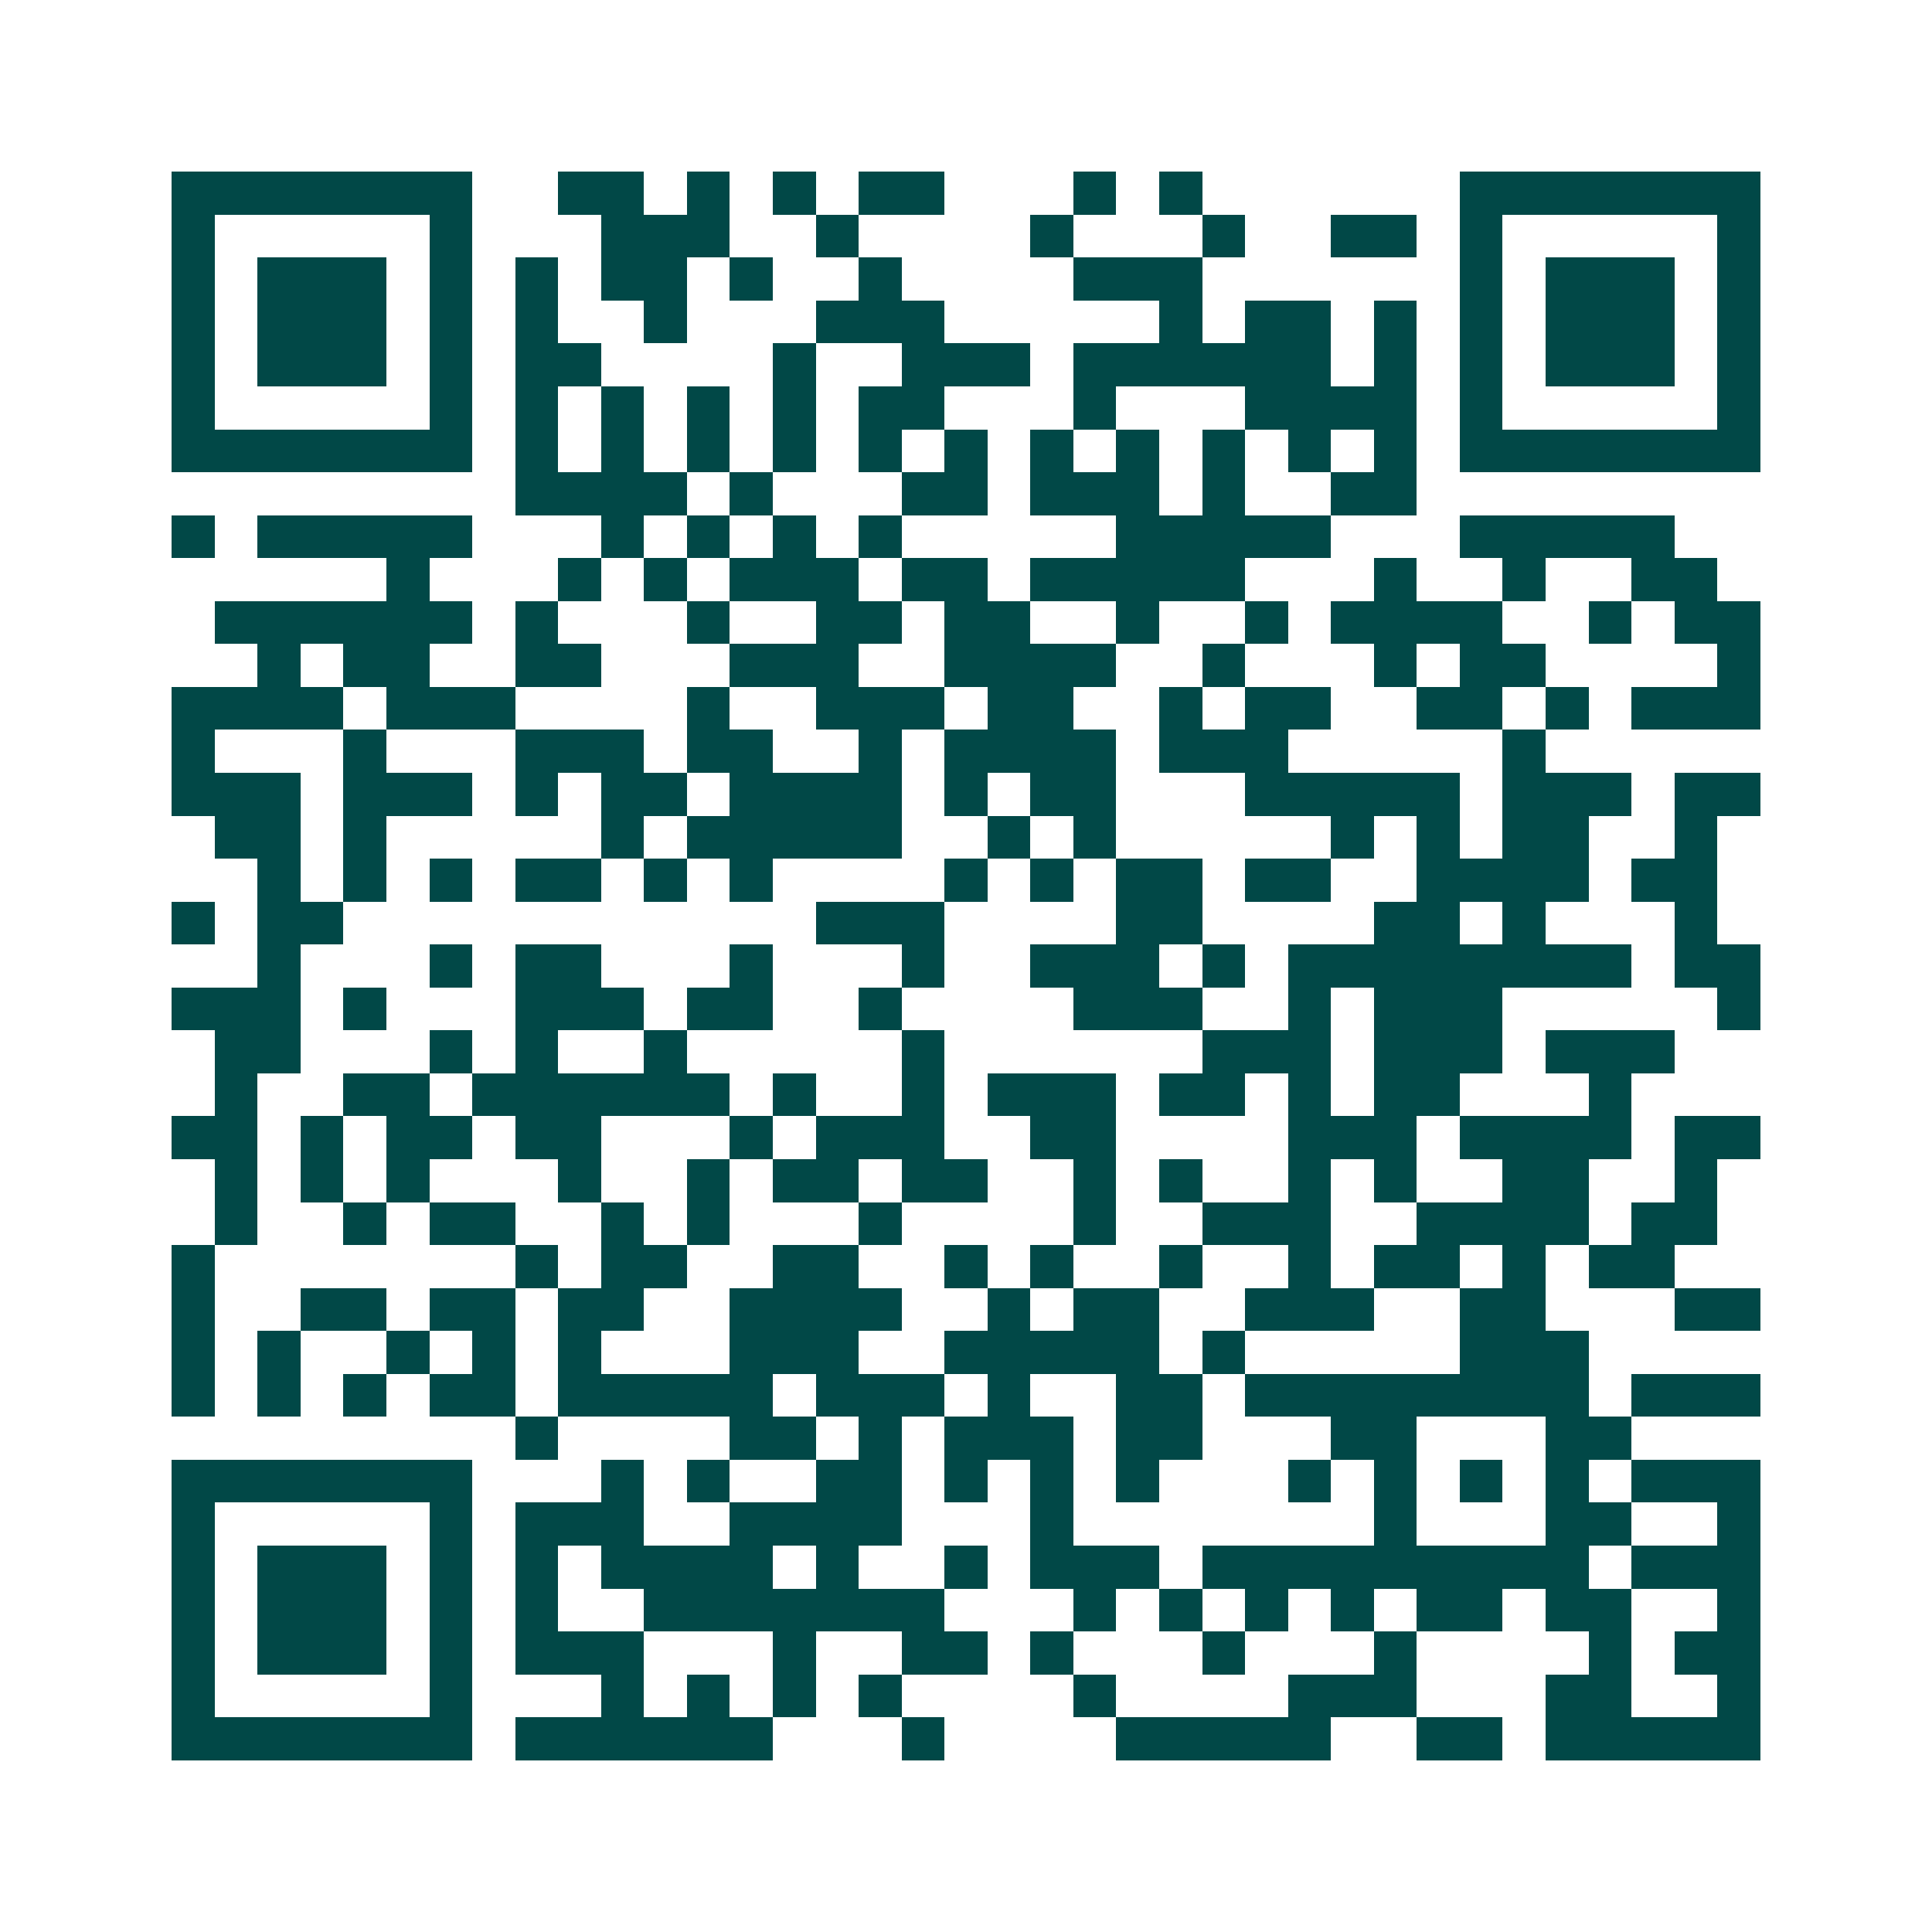 <svg xmlns="http://www.w3.org/2000/svg" width="200" height="200" viewBox="0 0 45 45" shape-rendering="crispEdges"><path fill="#ffffff" d="M0 0h45v45H0z"/><path stroke="#014847" d="M4 4.5h7m2 0h2m1 0h1m1 0h1m1 0h2m3 0h1m1 0h1m6 0h7M4 5.5h1m5 0h1m3 0h3m2 0h1m4 0h1m3 0h1m2 0h2m1 0h1m5 0h1M4 6.5h1m1 0h3m1 0h1m1 0h1m1 0h2m1 0h1m2 0h1m4 0h3m6 0h1m1 0h3m1 0h1M4 7.5h1m1 0h3m1 0h1m1 0h1m2 0h1m3 0h3m5 0h1m1 0h2m1 0h1m1 0h1m1 0h3m1 0h1M4 8.5h1m1 0h3m1 0h1m1 0h2m4 0h1m2 0h3m1 0h6m1 0h1m1 0h1m1 0h3m1 0h1M4 9.5h1m5 0h1m1 0h1m1 0h1m1 0h1m1 0h1m1 0h2m3 0h1m3 0h4m1 0h1m5 0h1M4 10.5h7m1 0h1m1 0h1m1 0h1m1 0h1m1 0h1m1 0h1m1 0h1m1 0h1m1 0h1m1 0h1m1 0h1m1 0h7M12 11.5h4m1 0h1m3 0h2m1 0h3m1 0h1m2 0h2M4 12.5h1m1 0h5m3 0h1m1 0h1m1 0h1m1 0h1m5 0h5m3 0h5M9 13.5h1m3 0h1m1 0h1m1 0h3m1 0h2m1 0h5m3 0h1m2 0h1m2 0h2M5 14.5h6m1 0h1m3 0h1m2 0h2m1 0h2m2 0h1m2 0h1m1 0h4m2 0h1m1 0h2M6 15.5h1m1 0h2m2 0h2m3 0h3m2 0h4m2 0h1m3 0h1m1 0h2m4 0h1M4 16.5h4m1 0h3m4 0h1m2 0h3m1 0h2m2 0h1m1 0h2m2 0h2m1 0h1m1 0h3M4 17.5h1m3 0h1m3 0h3m1 0h2m2 0h1m1 0h4m1 0h3m5 0h1M4 18.5h3m1 0h3m1 0h1m1 0h2m1 0h4m1 0h1m1 0h2m3 0h5m1 0h3m1 0h2M5 19.5h2m1 0h1m5 0h1m1 0h5m2 0h1m1 0h1m5 0h1m1 0h1m1 0h2m2 0h1M6 20.5h1m1 0h1m1 0h1m1 0h2m1 0h1m1 0h1m4 0h1m1 0h1m1 0h2m1 0h2m2 0h4m1 0h2M4 21.5h1m1 0h2m11 0h3m4 0h2m4 0h2m1 0h1m3 0h1M6 22.5h1m3 0h1m1 0h2m3 0h1m3 0h1m2 0h3m1 0h1m1 0h8m1 0h2M4 23.5h3m1 0h1m3 0h3m1 0h2m2 0h1m4 0h3m2 0h1m1 0h3m5 0h1M5 24.5h2m3 0h1m1 0h1m2 0h1m5 0h1m6 0h3m1 0h3m1 0h3M5 25.5h1m2 0h2m1 0h6m1 0h1m2 0h1m1 0h3m1 0h2m1 0h1m1 0h2m3 0h1M4 26.5h2m1 0h1m1 0h2m1 0h2m3 0h1m1 0h3m2 0h2m4 0h3m1 0h4m1 0h2M5 27.5h1m1 0h1m1 0h1m3 0h1m2 0h1m1 0h2m1 0h2m2 0h1m1 0h1m2 0h1m1 0h1m2 0h2m2 0h1M5 28.5h1m2 0h1m1 0h2m2 0h1m1 0h1m3 0h1m4 0h1m2 0h3m2 0h4m1 0h2M4 29.5h1m7 0h1m1 0h2m2 0h2m2 0h1m1 0h1m2 0h1m2 0h1m1 0h2m1 0h1m1 0h2M4 30.5h1m2 0h2m1 0h2m1 0h2m2 0h4m2 0h1m1 0h2m2 0h3m2 0h2m3 0h2M4 31.5h1m1 0h1m2 0h1m1 0h1m1 0h1m3 0h3m2 0h5m1 0h1m5 0h3M4 32.5h1m1 0h1m1 0h1m1 0h2m1 0h5m1 0h3m1 0h1m2 0h2m1 0h8m1 0h3M12 33.5h1m4 0h2m1 0h1m1 0h3m1 0h2m3 0h2m3 0h2M4 34.5h7m3 0h1m1 0h1m2 0h2m1 0h1m1 0h1m1 0h1m3 0h1m1 0h1m1 0h1m1 0h1m1 0h3M4 35.5h1m5 0h1m1 0h3m2 0h4m3 0h1m7 0h1m3 0h2m2 0h1M4 36.5h1m1 0h3m1 0h1m1 0h1m1 0h4m1 0h1m2 0h1m1 0h3m1 0h9m1 0h3M4 37.5h1m1 0h3m1 0h1m1 0h1m2 0h7m3 0h1m1 0h1m1 0h1m1 0h1m1 0h2m1 0h2m2 0h1M4 38.5h1m1 0h3m1 0h1m1 0h3m3 0h1m2 0h2m1 0h1m3 0h1m3 0h1m4 0h1m1 0h2M4 39.5h1m5 0h1m3 0h1m1 0h1m1 0h1m1 0h1m4 0h1m4 0h3m3 0h2m2 0h1M4 40.5h7m1 0h6m3 0h1m4 0h5m2 0h2m1 0h5"/></svg>
